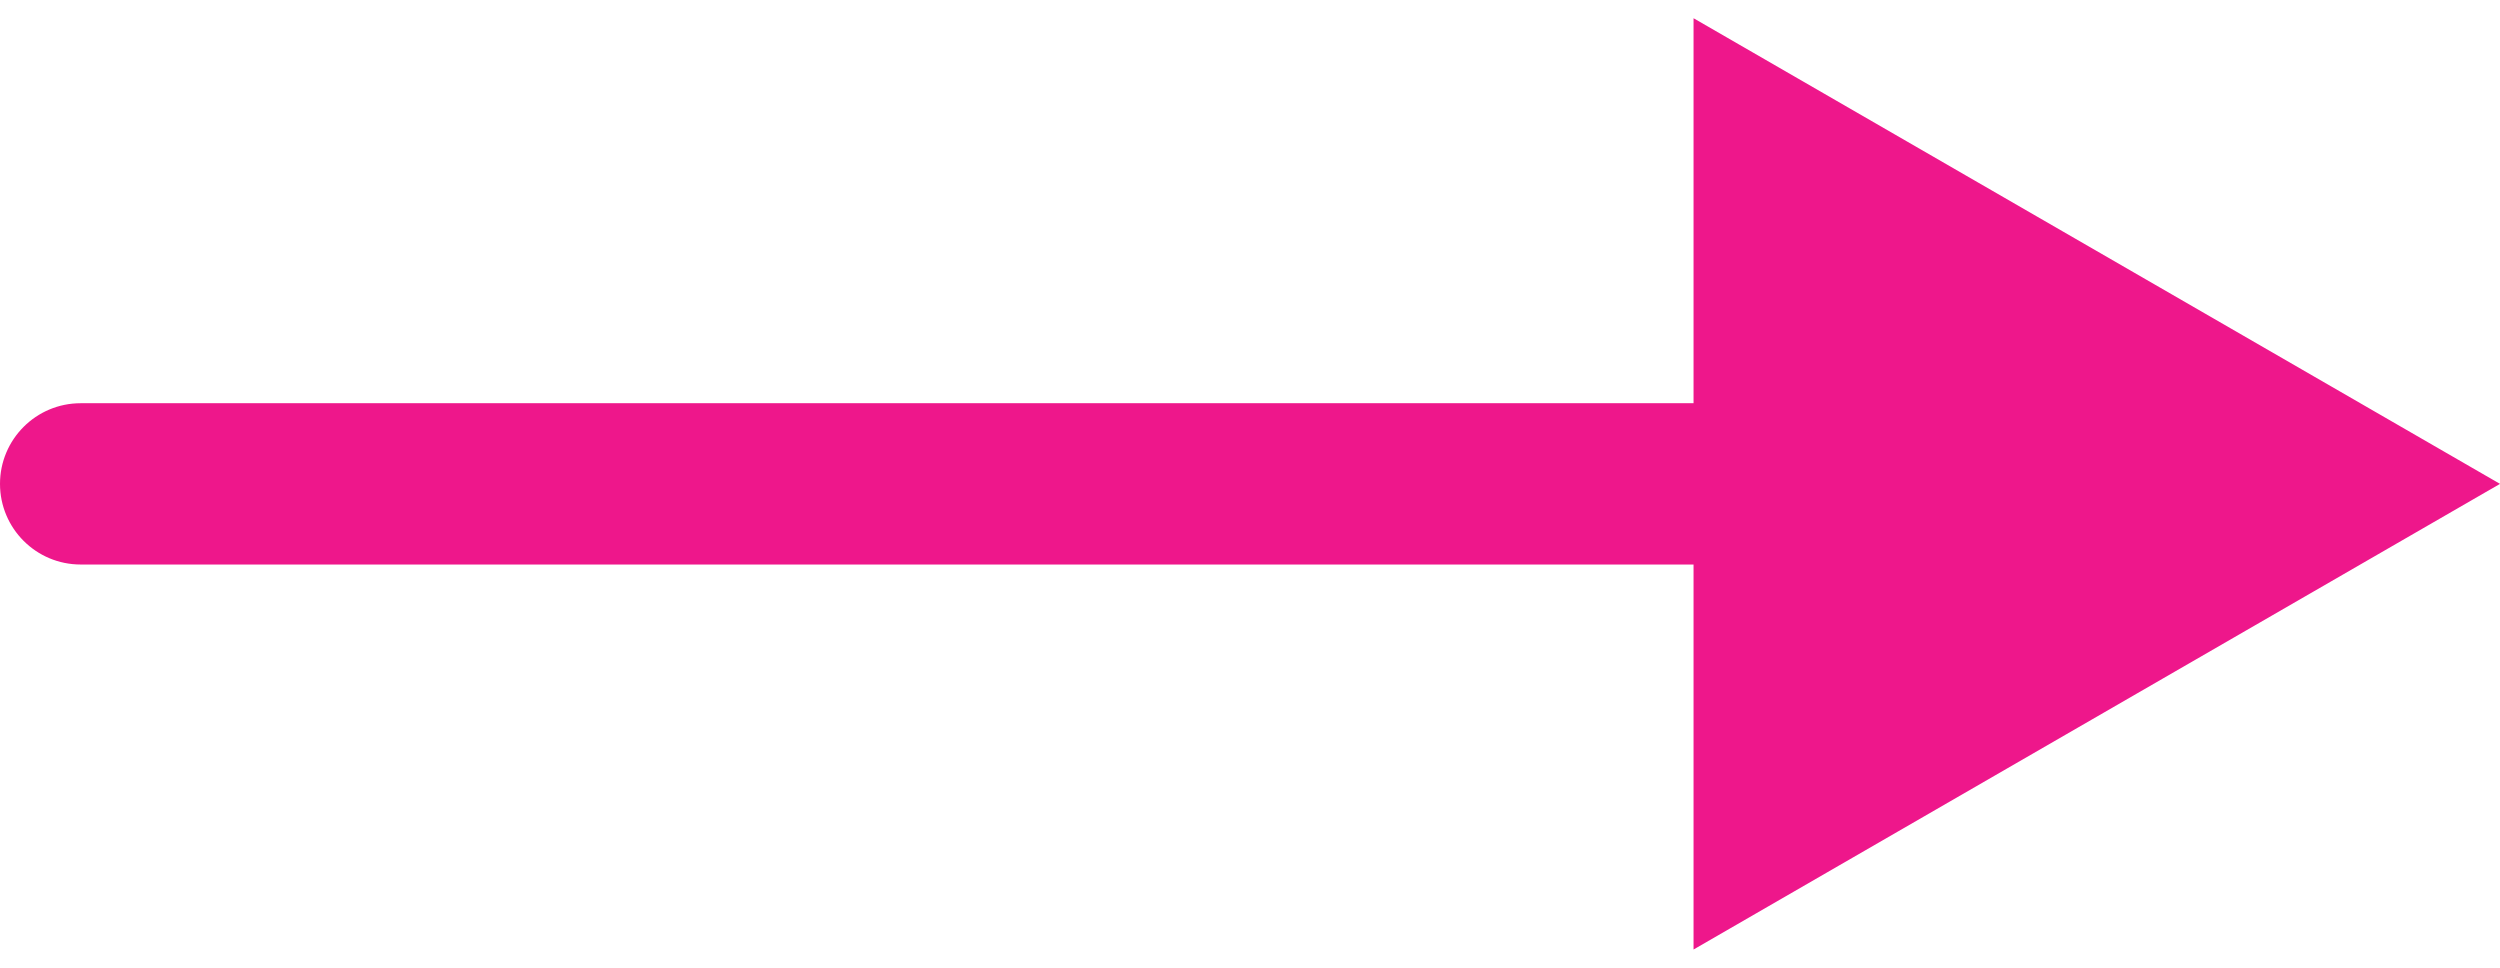 <?xml version="1.0" encoding="UTF-8"?> <svg xmlns="http://www.w3.org/2000/svg" width="31" height="12" viewBox="0 0 31 12" fill="none"><path d="M1 5C0.448 5 0 5.448 0 6C0 6.552 0.448 7 1 7V5ZM31 6L21 0.226V11.774L31 6ZM1 7H22V5H1V7Z" fill="#EE178B"></path></svg> 